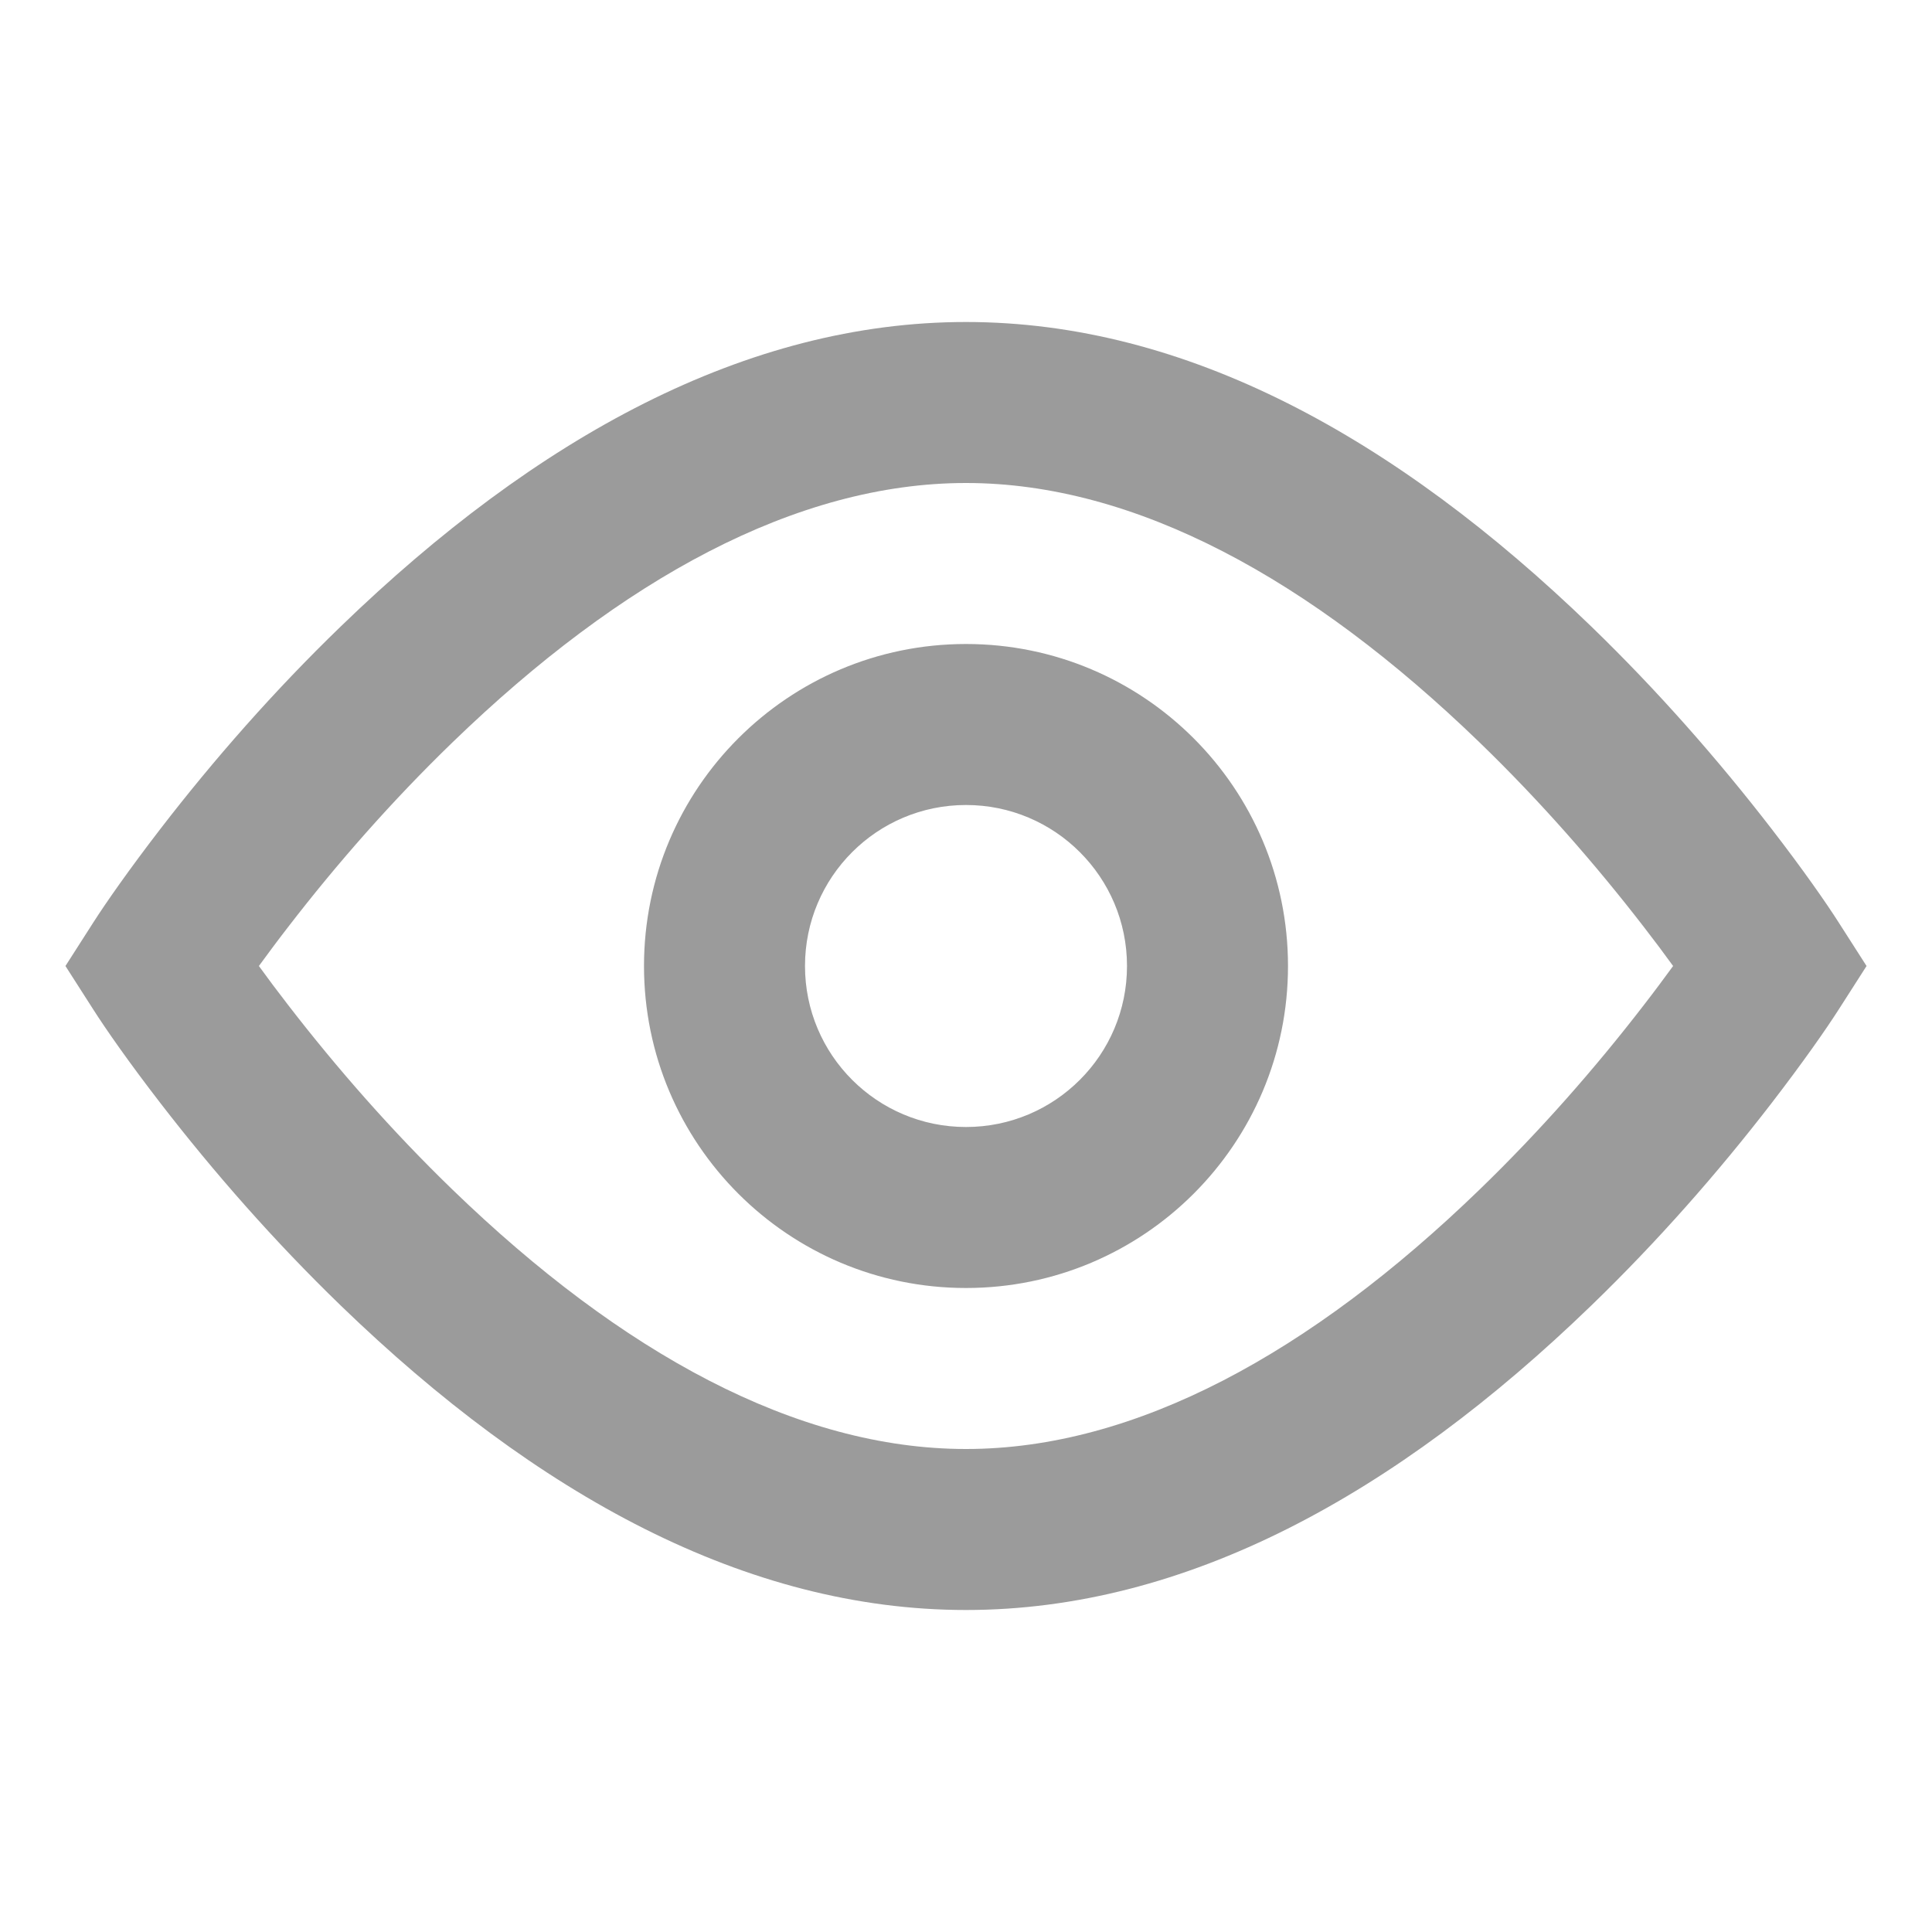 <svg width="24" height="24" xmlns="http://www.w3.org/2000/svg">

 <g>
  <title>background</title>
  <rect fill="none" id="canvas_background" height="402" width="582" y="-1" x="-1"/>
 </g>
 <g>
  <title>Layer 1</title>
  <path fill="#9b9b9b" id="svg_1" d="m12,4c2.728,0 5.336,1.431 7.766,3.781c0.829,0.802 1.579,1.658 2.24,2.514c0.399,0.517 0.681,0.923 0.836,1.166l0.345,0.539l-0.345,0.539c-0.155,0.242 -0.438,0.649 -0.836,1.166c-0.66,0.856 -1.411,1.713 -2.24,2.514c-2.431,2.351 -5.039,3.781 -7.766,3.781c-2.728,0 -5.336,-1.431 -7.766,-3.781c-0.829,-0.802 -1.579,-1.658 -2.24,-2.514c-0.399,-0.517 -0.681,-0.923 -0.836,-1.166l-0.345,-0.539l0.345,-0.539c0.155,-0.242 0.438,-0.649 0.836,-1.166c0.66,-0.856 1.411,-1.713 2.24,-2.514c2.431,-2.351 5.039,-3.781 7.766,-3.781zm8.422,7.517c-0.605,-0.784 -1.292,-1.569 -2.046,-2.298c-2.093,-2.024 -4.271,-3.219 -6.376,-3.219c-2.105,0 -4.283,1.194 -6.376,3.219c-0.754,0.729 -1.442,1.514 -2.046,2.298c-0.131,0.169 -0.251,0.331 -0.362,0.483c0.11,0.152 0.231,0.314 0.362,0.483c0.605,0.784 1.292,1.569 2.046,2.298c2.093,2.024 4.271,3.219 6.376,3.219c2.105,0 4.283,-1.194 6.376,-3.219c0.754,-0.729 1.442,-1.514 2.046,-2.298c0.131,-0.169 0.251,-0.331 0.362,-0.483c-0.11,-0.152 -0.231,-0.314 -0.362,-0.483zm-8.422,4.483c-2.209,0 -4,-1.791 -4,-4c0,-2.209 1.791,-4 4,-4c2.209,0 4,1.791 4,4c0,2.209 -1.791,4 -4,4zm0,-2c1.105,0 2,-0.895 2,-2c0,-1.105 -0.895,-2 -2,-2c-1.105,0 -2,0.895 -2,2c0,1.105 0.895,2 2,2z" fill-rule="evenodd"/>
 </g>
</svg>